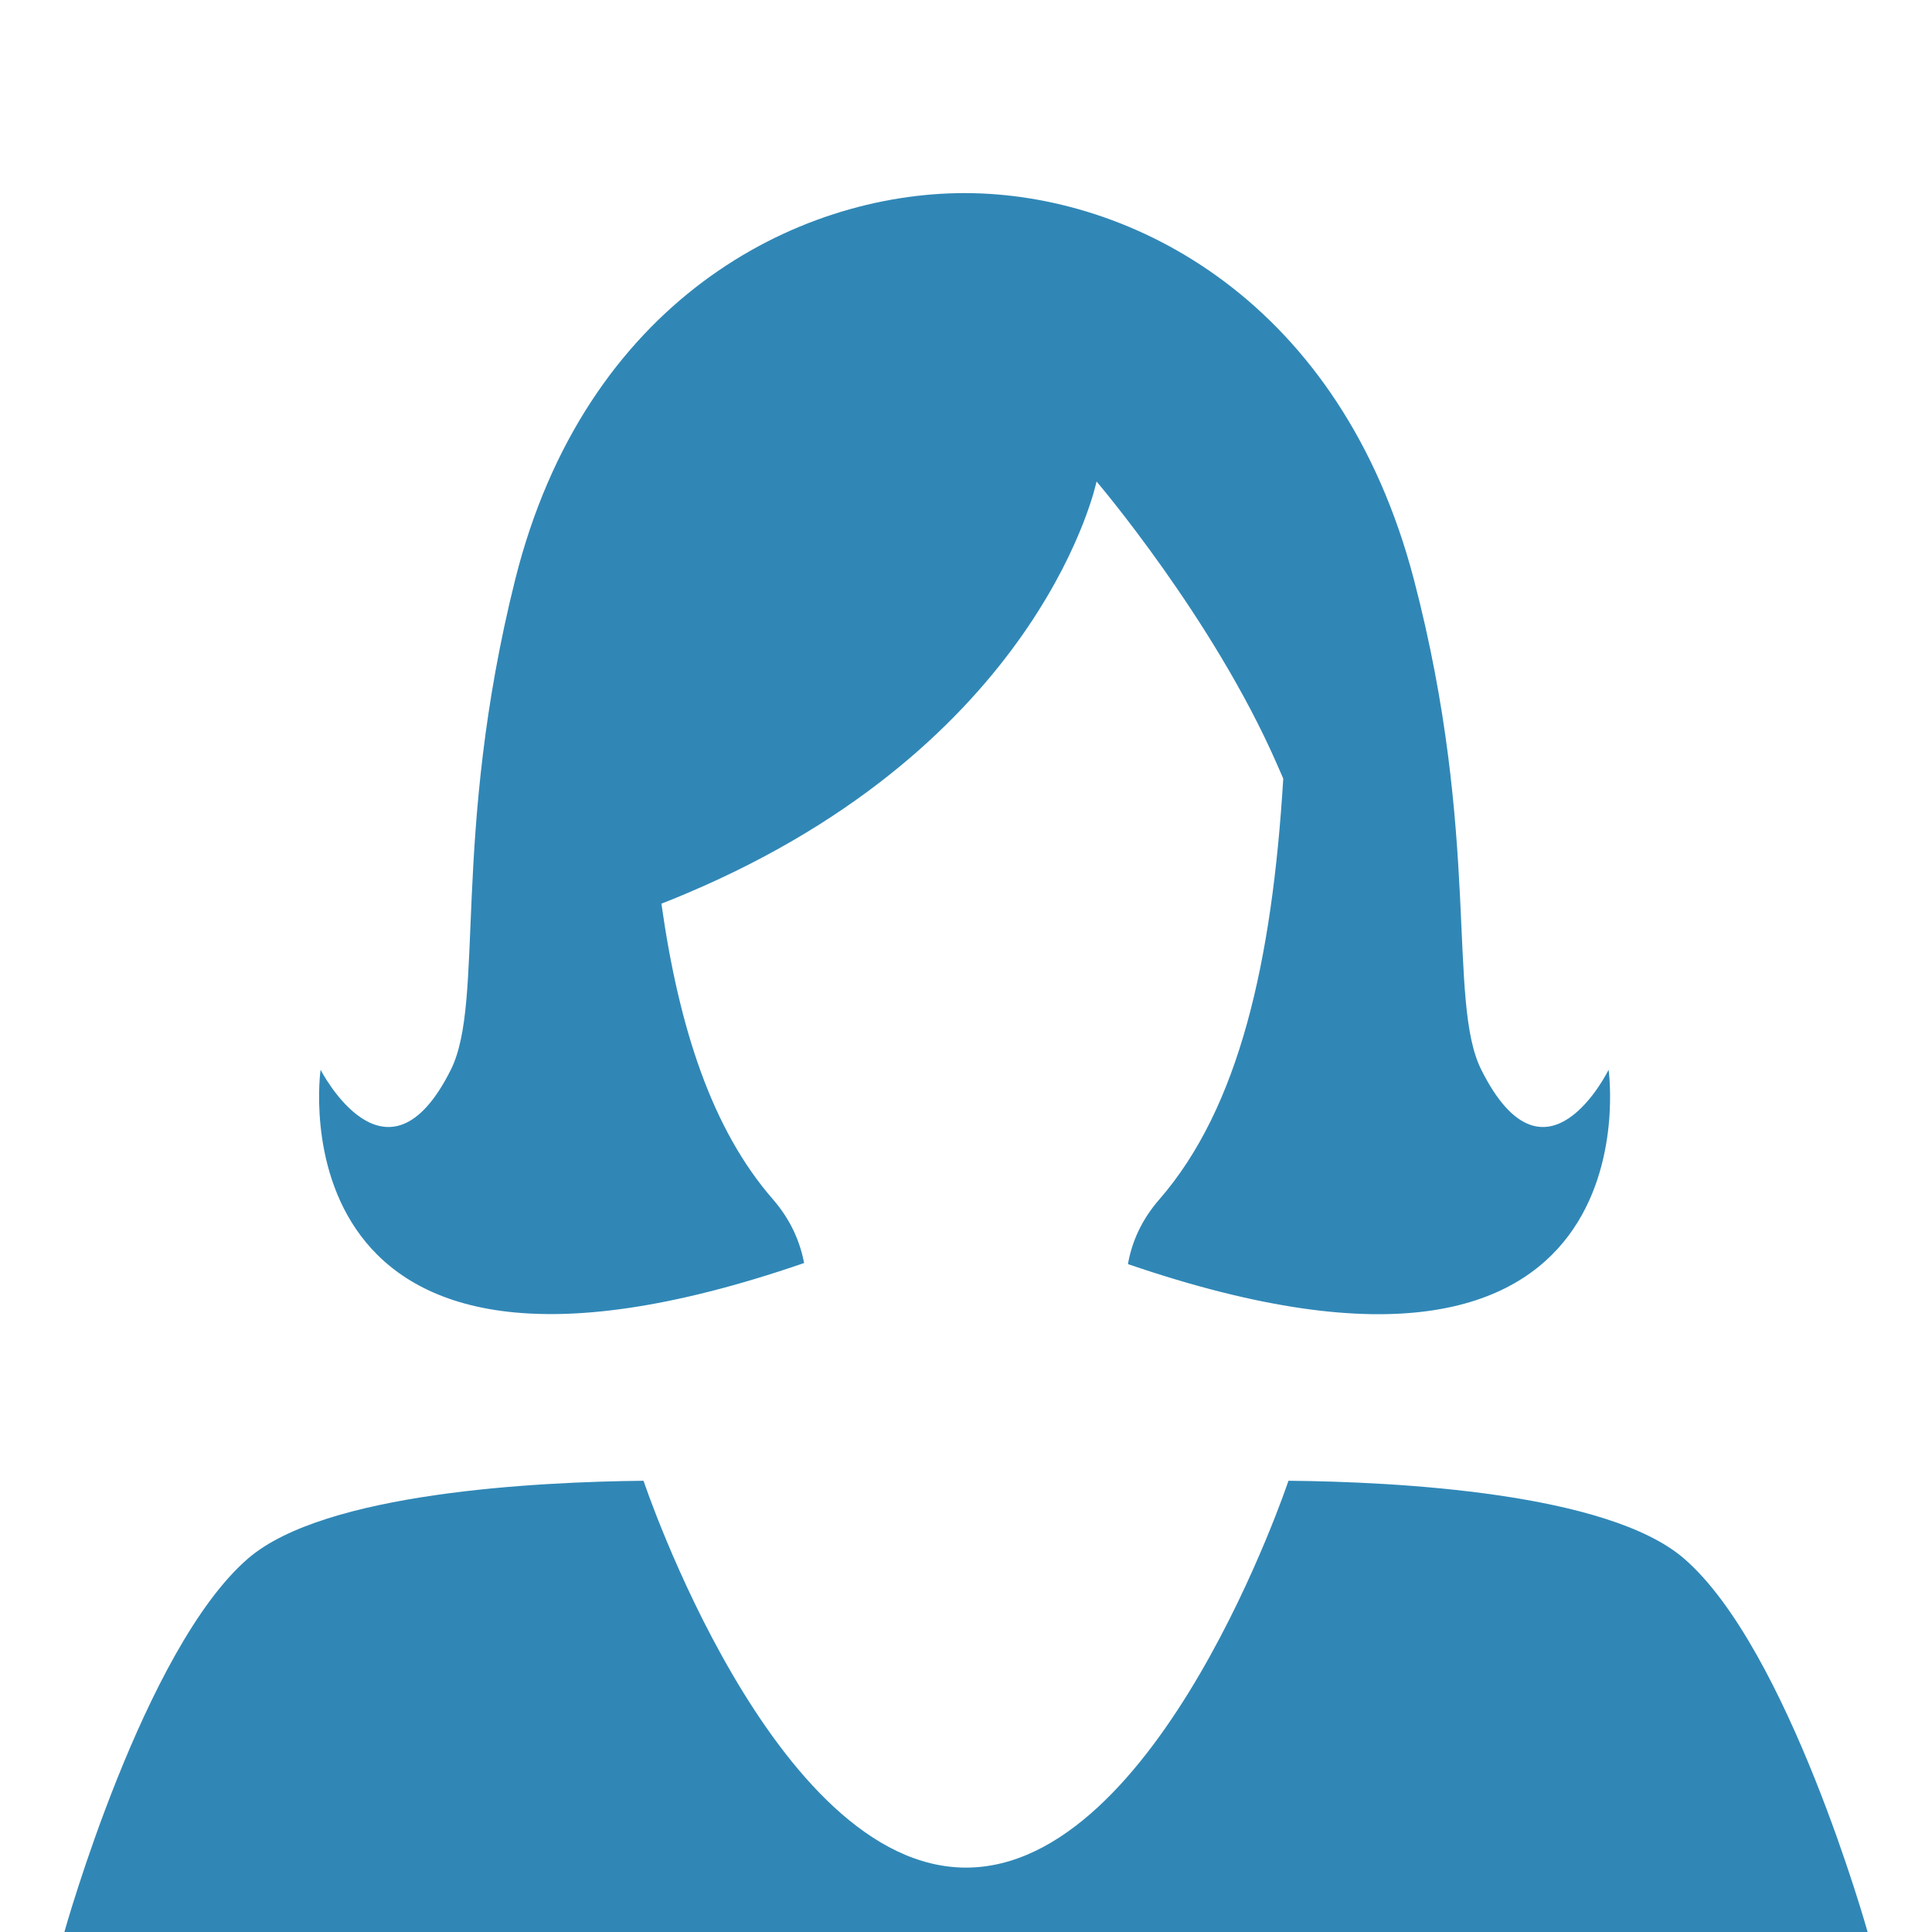<?xml version="1.0" encoding="UTF-8"?>
<svg fill="#3087B6" width="100pt" height="100pt" version="1.1" viewBox="0 0 100 100" xmlns="http://www.w3.org/2000/svg">
 <g>
  <path d="m34.234 46.773c0.027-0.008 0.051-0.016 0.07-0.027 0.742-0.289 1.449-0.59 2.144-0.898 17.625-7.856 20.309-20.926 20.309-20.926s6.035 7.078 9.328 14.609c0.098 0.234 0.207 0.465 0.305 0.695 0.012 0.027 0.016 0.055 0.031 0.078-0.578 9.496-2.285 17.031-6.414 21.777-0.93 1.066-1.422 2.203-1.625 3.348 27.648 9.477 24.879-10.059 24.879-10.059s-3.258 6.668-6.59 0c-1.781-3.559 0-12.039-3.488-25.375-3.762-14.375-14.535-20-23.258-20-8.723 0-19.648 5.582-23.258 20-3.332 13.332-1.555 21.812-3.332 25.375-3.332 6.668-6.742 0-6.742 0s-2.781 19.594 25.027 10.004c-0.215-1.125-0.699-2.242-1.613-3.297-3.144-3.602-4.863-8.844-5.773-15.305z"/>
  <path d="m87.148 80.656c-3.969-3.402-14.895-3.961-20.457-4.012 0 0-6.691 20.023-16.691 20.023s-16.691-20.023-16.691-20.023c-5.562 0.059-16.488 0.609-20.457 4.012-5.41 4.652-9.52 19.344-9.52 19.344h93.336s-4.109-14.691-9.52-19.344z"/>
 </g>
</svg>
